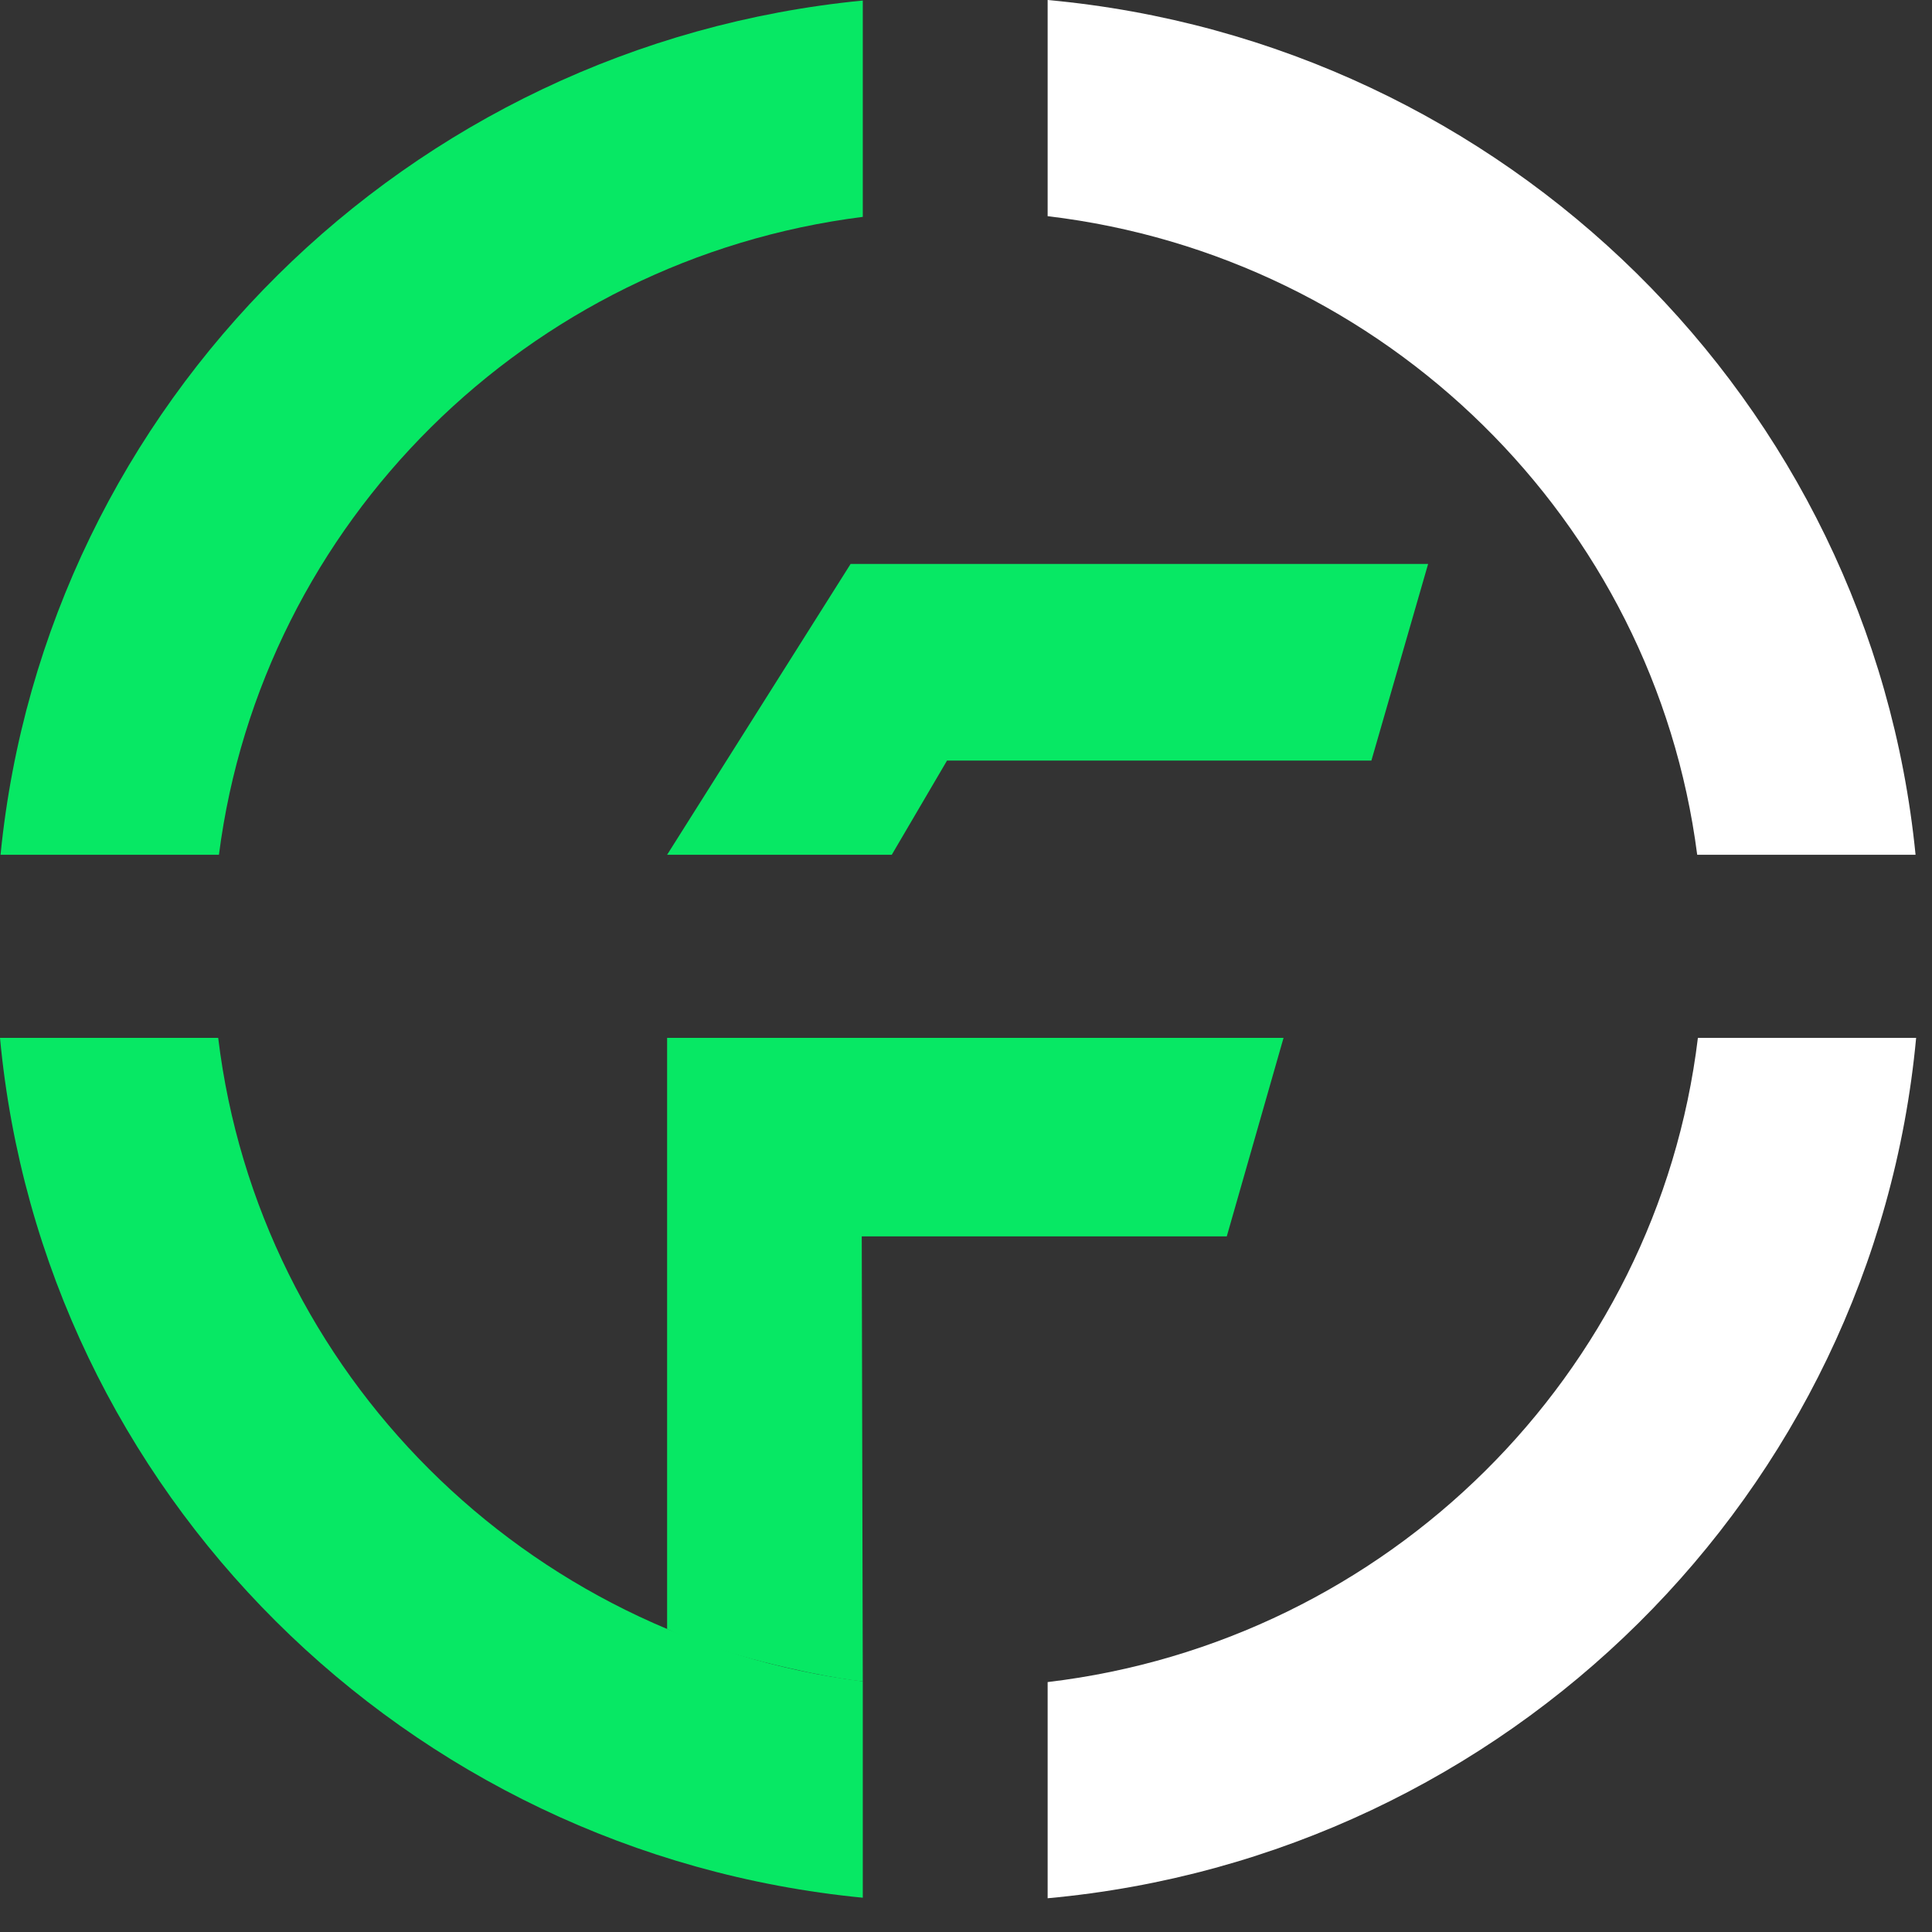 <svg width="47" height="47" viewBox="0 0 47 47" fill="none" xmlns="http://www.w3.org/2000/svg">
<rect x="0" y="0" width="47" height="47" fill="#333333" stroke="none"/>
<g id="mark">
<g id="white__mark">
<path id="Vector" d="M25.486 5.259C33.709 6.235 40.241 12.666 41.288 20.794H46.6C45.507 9.774 36.628 1.019 25.486 0V5.259Z" fill="white"/>
<path id="Vector_2" d="M46.614 25.248C45.581 36.332 36.674 45.156 25.486 46.179V40.92C33.756 39.939 40.314 33.441 41.305 25.248H46.614Z" fill="white"/>
</g>
<g id="green__mark">
<path id="Vector_3" d="M20.989 0.013C9.912 1.092 1.102 9.82 0.013 20.794H5.326C6.367 12.711 12.831 6.307 20.989 5.276V0.013Z" fill="#07E864"/>
<path id="Vector_4" d="M20.989 40.903C12.785 39.866 6.294 33.396 5.308 25.248H0C1.029 36.286 9.866 45.083 20.989 46.166V40.903Z" fill="#07E864"/>
<path id="Vector_5" d="M21.694 20.794L23.038 18.503H33.362L34.742 13.719H20.693L16.229 20.794H21.694Z" fill="#07E864"/>
<path id="Vector_6" d="M31.225 25.248H16.229V39.628C16.229 39.628 16.98 40.027 18.582 40.433C20.184 40.838 20.989 40.903 20.989 40.903L20.964 30.077H29.844L31.225 25.248Z" fill="#07E864"/>
</g>
</g>
</svg>
